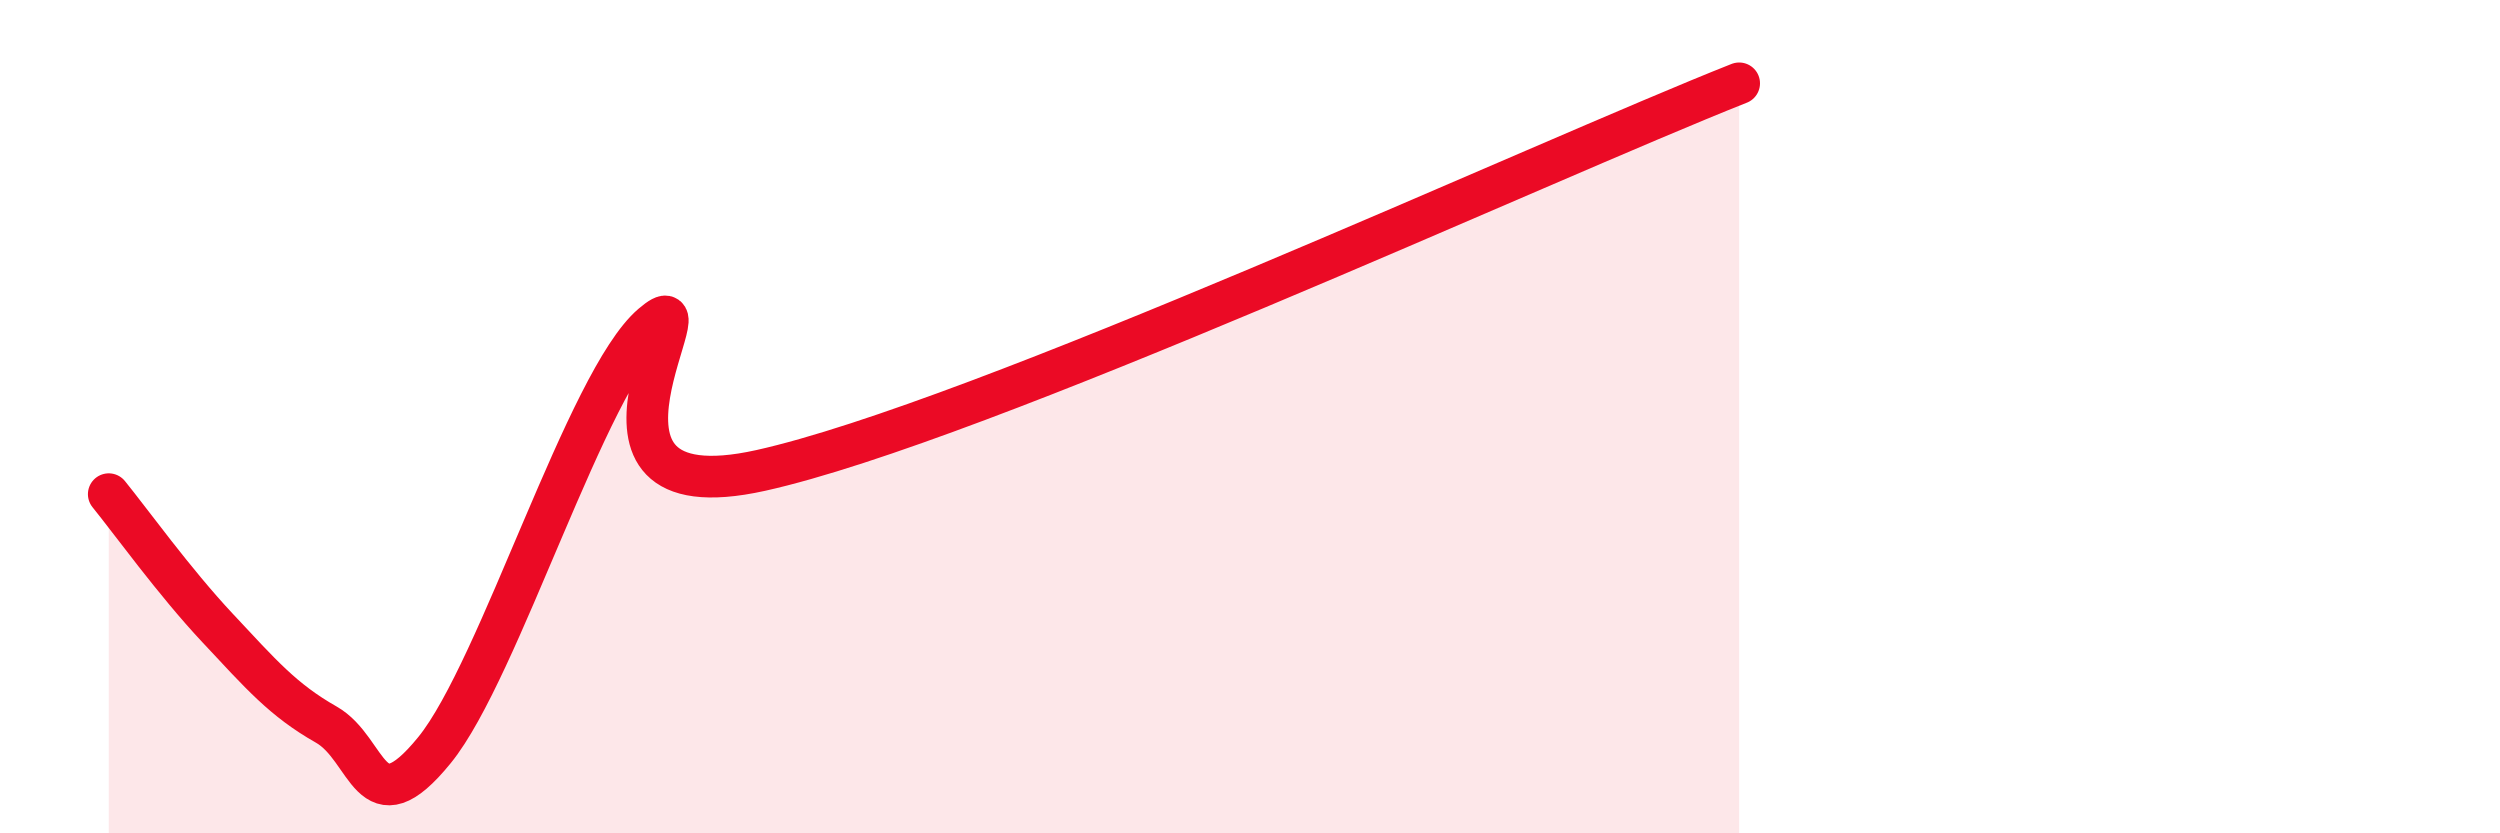 
    <svg width="60" height="20" viewBox="0 0 60 20" xmlns="http://www.w3.org/2000/svg">
      <path
        d="M 2.61,11.86 C 3.13,12.5 4.18,13.96 5.22,15.07 C 6.26,16.18 6.79,16.8 7.83,17.39 C 8.87,17.98 8.87,19.92 10.43,18 C 11.99,16.08 14.08,9.13 15.65,7.79 C 17.22,6.45 13.04,12.45 18.26,11.29 C 23.48,10.13 37.04,3.86 41.74,2L41.74 20L2.61 20Z"
        fill="#EB0A25"
        opacity="0.1"
        stroke-linecap="round"
        stroke-linejoin="round"
      />
      <path
        d="M 2.61,11.86 C 3.13,12.5 4.18,13.96 5.22,15.07 C 6.26,16.18 6.79,16.8 7.83,17.39 C 8.87,17.98 8.87,19.92 10.43,18 C 11.99,16.08 14.08,9.13 15.65,7.79 C 17.22,6.45 13.04,12.45 18.26,11.29 C 23.48,10.13 37.04,3.86 41.74,2"
        stroke="#EB0A25"
        stroke-width="1"
        fill="none"
        stroke-linecap="round"
        stroke-linejoin="round"
      />
    </svg>
  
